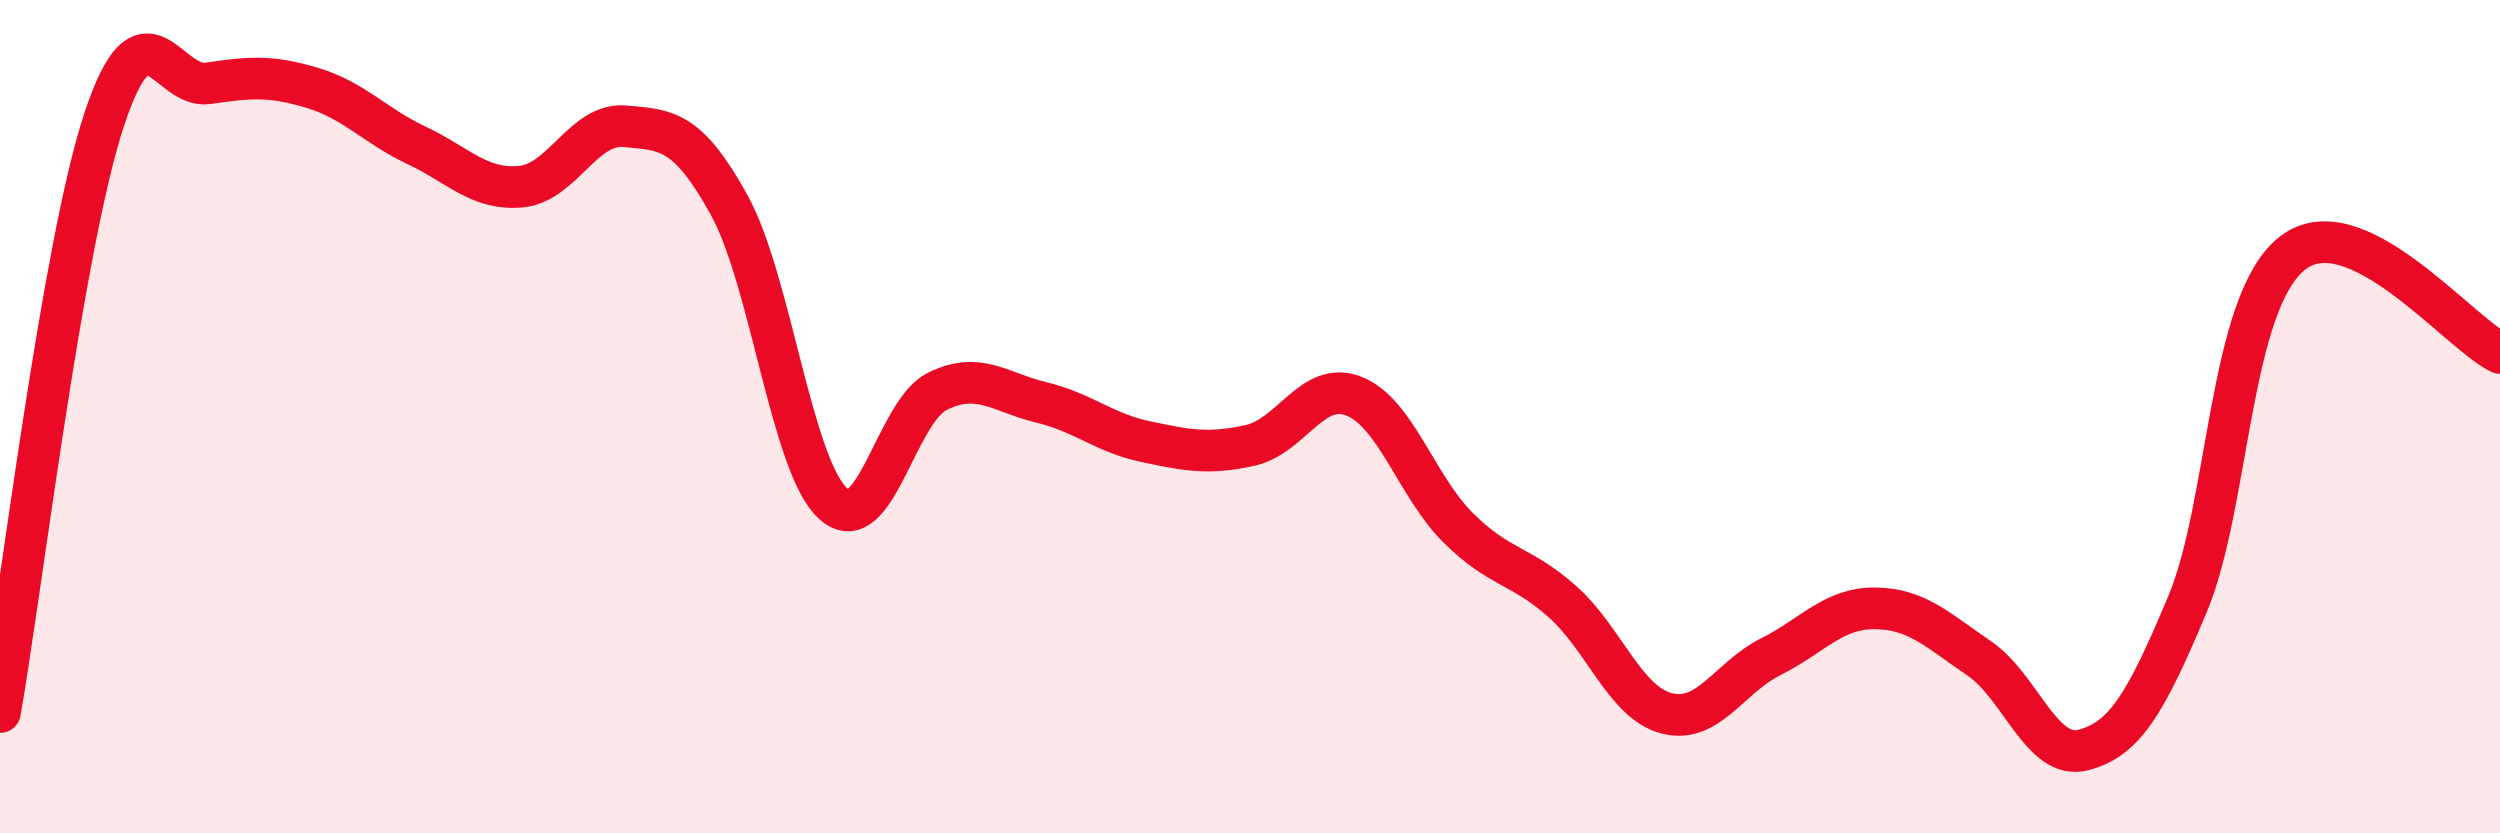 
    <svg width="60" height="20" viewBox="0 0 60 20" xmlns="http://www.w3.org/2000/svg">
      <path
        d="M 0,17.09 C 0.5,14.25 1.5,5.89 2.5,2.87 C 3.5,-0.15 4,2.15 5,2 C 6,1.85 6.5,1.81 7.5,2.11 C 8.5,2.41 9,3.02 10,3.49 C 11,3.96 11.5,4.57 12.5,4.48 C 13.5,4.39 14,2.94 15,3.03 C 16,3.12 16.5,3.11 17.5,4.92 C 18.5,6.73 19,11.2 20,12.09 C 21,12.98 21.5,9.88 22.5,9.39 C 23.5,8.9 24,9.42 25,9.66 C 26,9.9 26.5,10.39 27.5,10.6 C 28.5,10.81 29,10.91 30,10.69 C 31,10.47 31.5,9.11 32.5,9.51 C 33.5,9.91 34,11.68 35,12.67 C 36,13.66 36.5,13.55 37.5,14.44 C 38.5,15.33 39,16.86 40,17.12 C 41,17.38 41.5,16.26 42.5,15.76 C 43.5,15.26 44,14.59 45,14.6 C 46,14.61 46.5,15.12 47.5,15.8 C 48.5,16.48 49,18.26 50,18 C 51,17.74 51.5,16.88 52.5,14.5 C 53.5,12.12 53.5,7.3 55,6.09 C 56.5,4.88 59,7.99 60,8.47L60 20L0 20Z"
        fill="#EB0A25"
        opacity="0.1"
        stroke-linecap="round"
        stroke-linejoin="round"
      />
      <path
        d="M 0,17.09 C 0.5,14.25 1.5,5.89 2.5,2.87 C 3.5,-0.15 4,2.15 5,2 C 6,1.85 6.5,1.81 7.5,2.11 C 8.5,2.41 9,3.02 10,3.49 C 11,3.96 11.5,4.57 12.5,4.48 C 13.5,4.39 14,2.94 15,3.03 C 16,3.12 16.5,3.11 17.5,4.92 C 18.5,6.73 19,11.2 20,12.09 C 21,12.98 21.5,9.88 22.5,9.39 C 23.5,8.9 24,9.42 25,9.66 C 26,9.9 26.5,10.39 27.5,10.6 C 28.5,10.81 29,10.91 30,10.69 C 31,10.47 31.5,9.11 32.5,9.51 C 33.5,9.91 34,11.68 35,12.67 C 36,13.66 36.5,13.55 37.5,14.44 C 38.5,15.33 39,16.86 40,17.12 C 41,17.38 41.5,16.26 42.5,15.76 C 43.5,15.26 44,14.59 45,14.6 C 46,14.61 46.5,15.12 47.5,15.8 C 48.5,16.48 49,18.26 50,18 C 51,17.74 51.5,16.88 52.5,14.5 C 53.5,12.12 53.5,7.3 55,6.09 C 56.5,4.88 59,7.99 60,8.47"
        stroke="#EB0A25"
        stroke-width="1"
        fill="none"
        stroke-linecap="round"
        stroke-linejoin="round"
      />
    </svg>
  